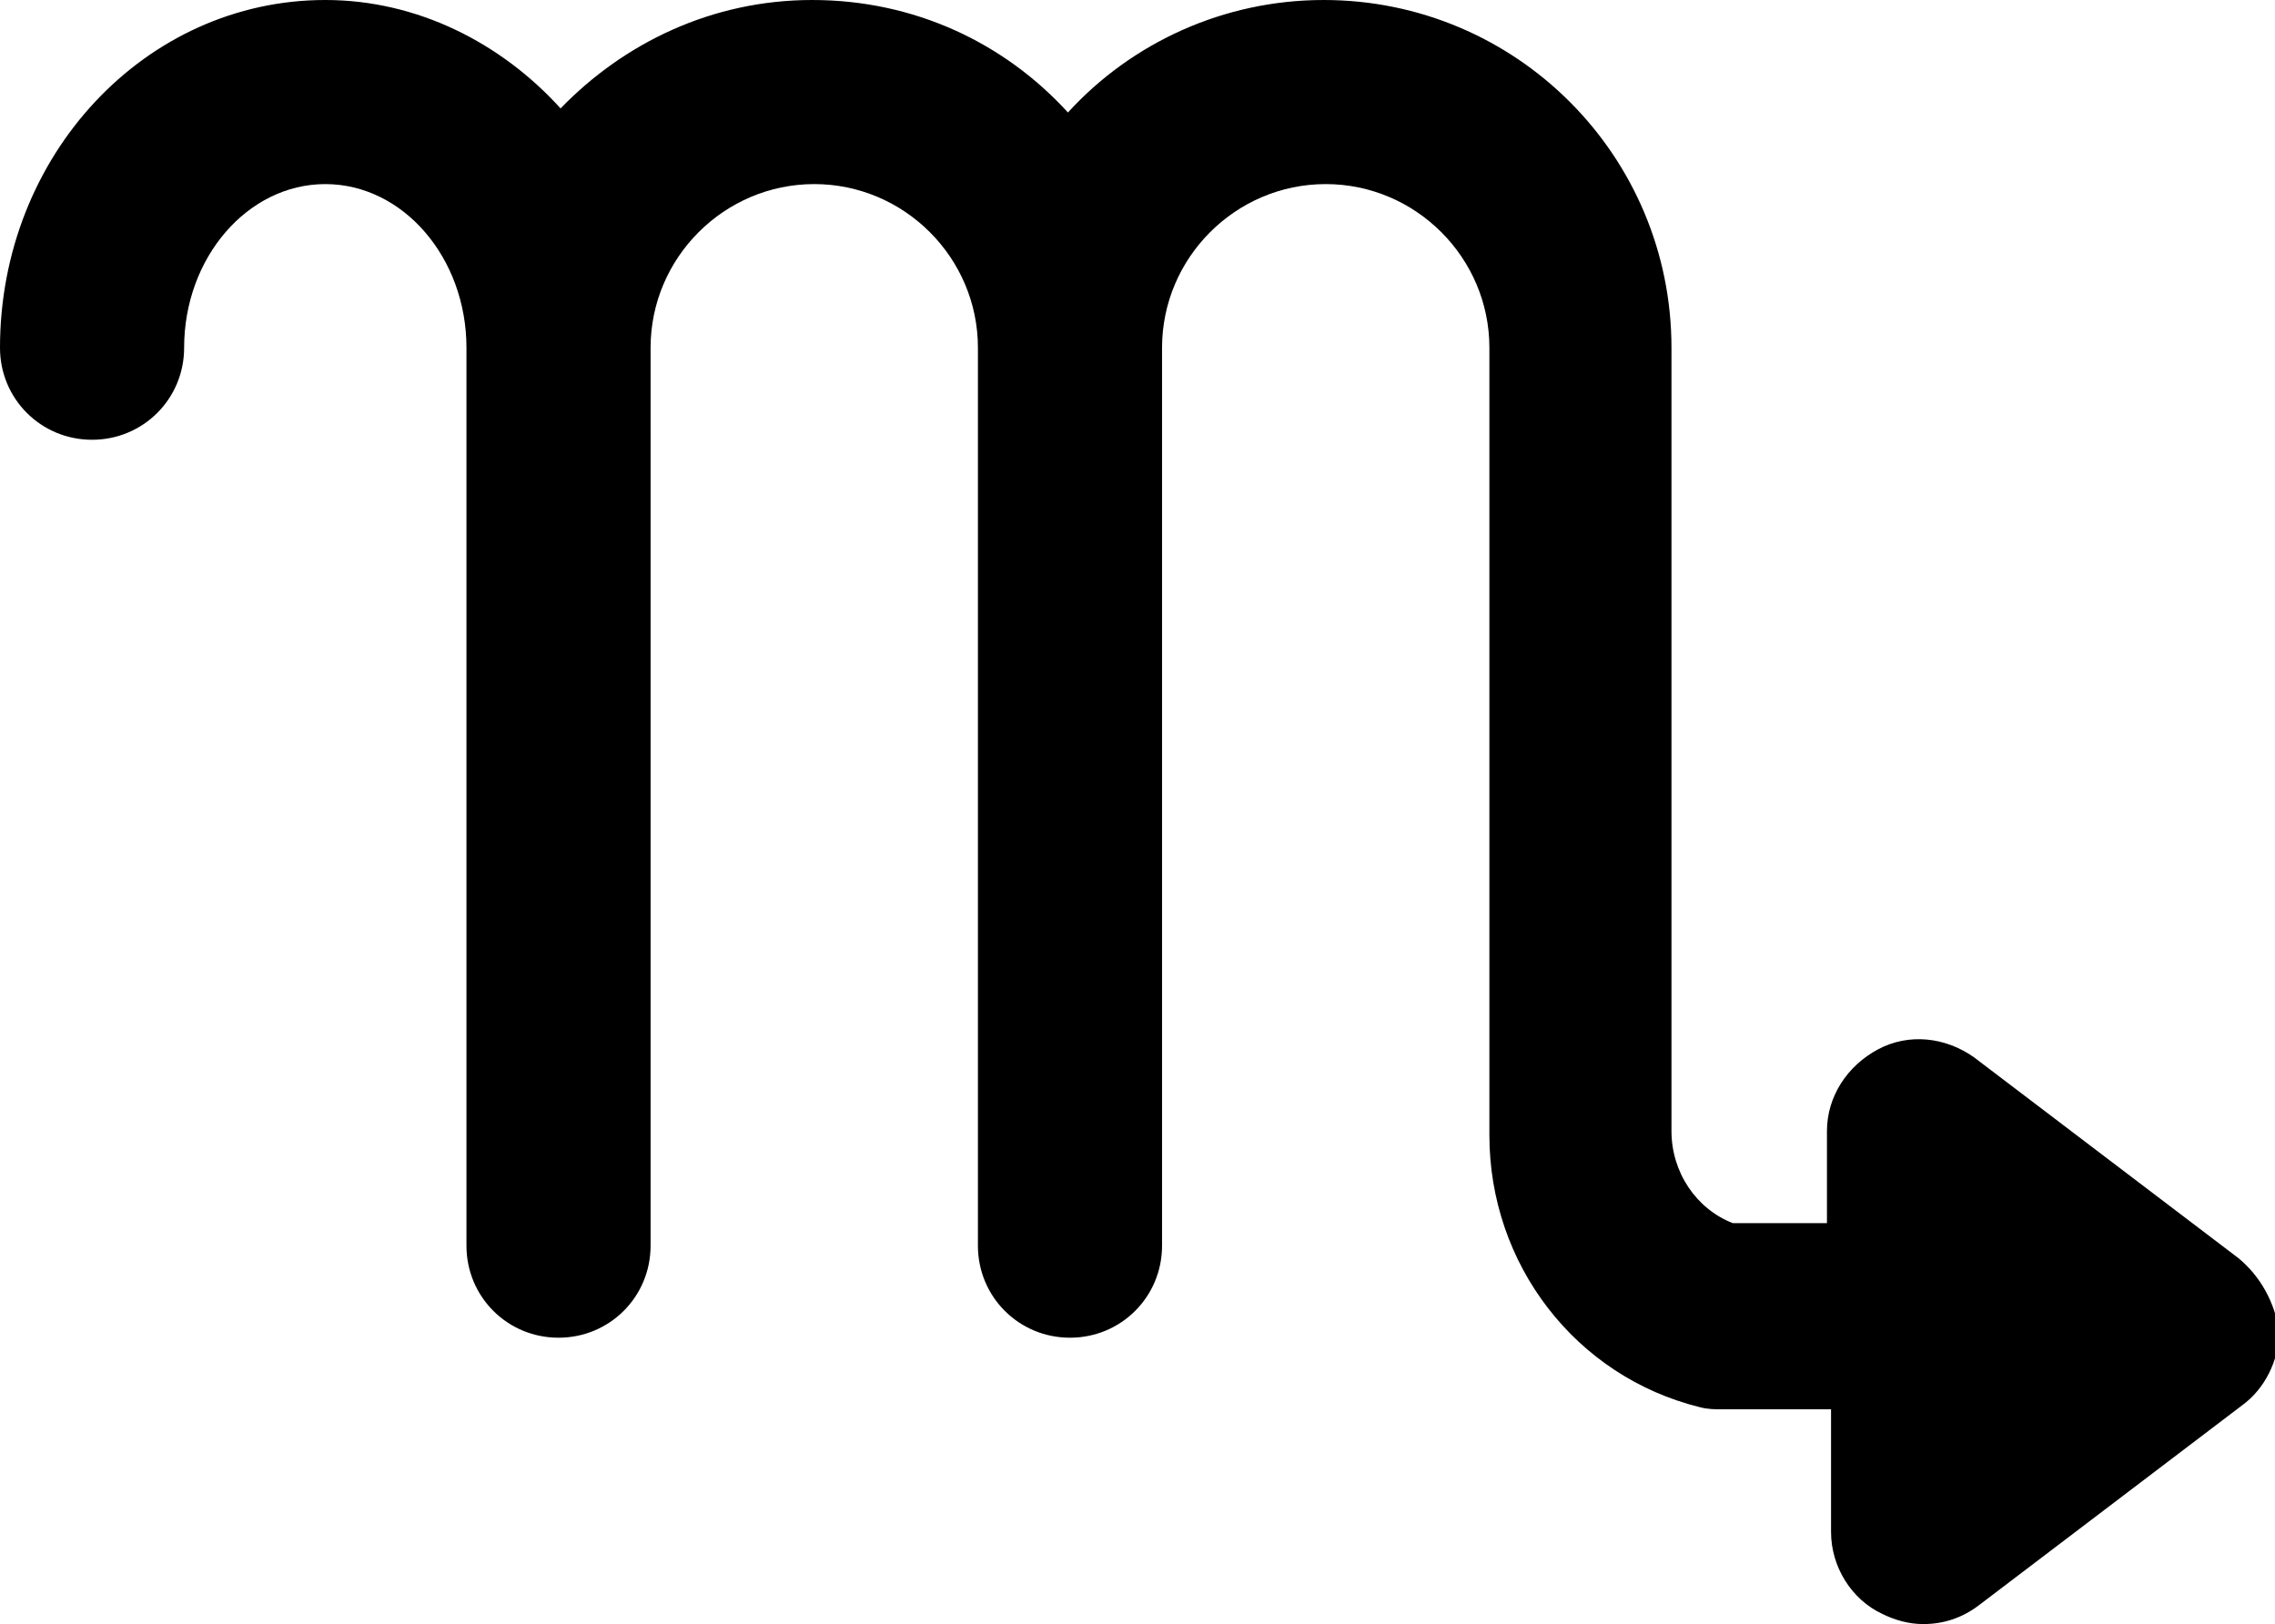 <?xml version="1.0" encoding="utf-8"?>
<!-- Generator: Adobe Illustrator 21.1.0, SVG Export Plug-In . SVG Version: 6.00 Build 0)  -->
<svg version="1.0" id="Ebene_1" xmlns="http://www.w3.org/2000/svg" xmlns:xlink="http://www.w3.org/1999/xlink" x="0px" y="0px"
	 width="111.2px" height="79.4px" viewBox="0 0 111.2 79.4" enable-background="new 0 0 111.2 79.4" xml:space="preserve">
<path d="M109.4,61.5l-12.9-9.8c-1.4-1-3.2-1.2-4.7-0.4c-1.5,0.8-2.5,2.3-2.5,4v4.5l-4.6,0c-1.8-0.7-3-2.5-3-4.5V17
	c0-9.4-7.6-17-17-17c-4.9,0-9.4,2.1-12.5,5.5C49.1,2.1,44.7,0,39.7,0c-4.9,0-9.2,2.1-12.3,5.3C24.5,2.1,20.4,0,15.9,0
	C7.1,0,0,7.6,0,17c0,2.5,2,4.5,4.5,4.5C7,21.5,9,19.5,9,17c0-4.4,3.1-8,6.9-8c3.8,0,6.9,3.6,6.9,8v43.9c0,2.5,2,4.5,4.5,4.5
	c2.5,0,4.5-2,4.5-4.5V17c0-4.4,3.6-8,8-8c4.4,0,8,3.6,8,8v43.9c0,2.5,2,4.5,4.5,4.5c2.5,0,4.5-2,4.5-4.5V17c0-4.4,3.6-8,8-8
	s8,3.6,8,8v38.5c0,6.3,4.2,11.8,10.3,13.3c0.4,0.1,0.7,0.1,1.1,0.1c0,0,0,0,0,0l5.3,0v6c0,1.7,1,3.3,2.5,4c0.6,0.3,1.3,0.5,2,0.5
	c1,0,1.9-0.3,2.7-0.9l12.9-9.8c1.1-0.8,1.8-2.2,1.8-3.6C111.2,63.7,110.5,62.4,109.4,61.5z"/>
</svg>
